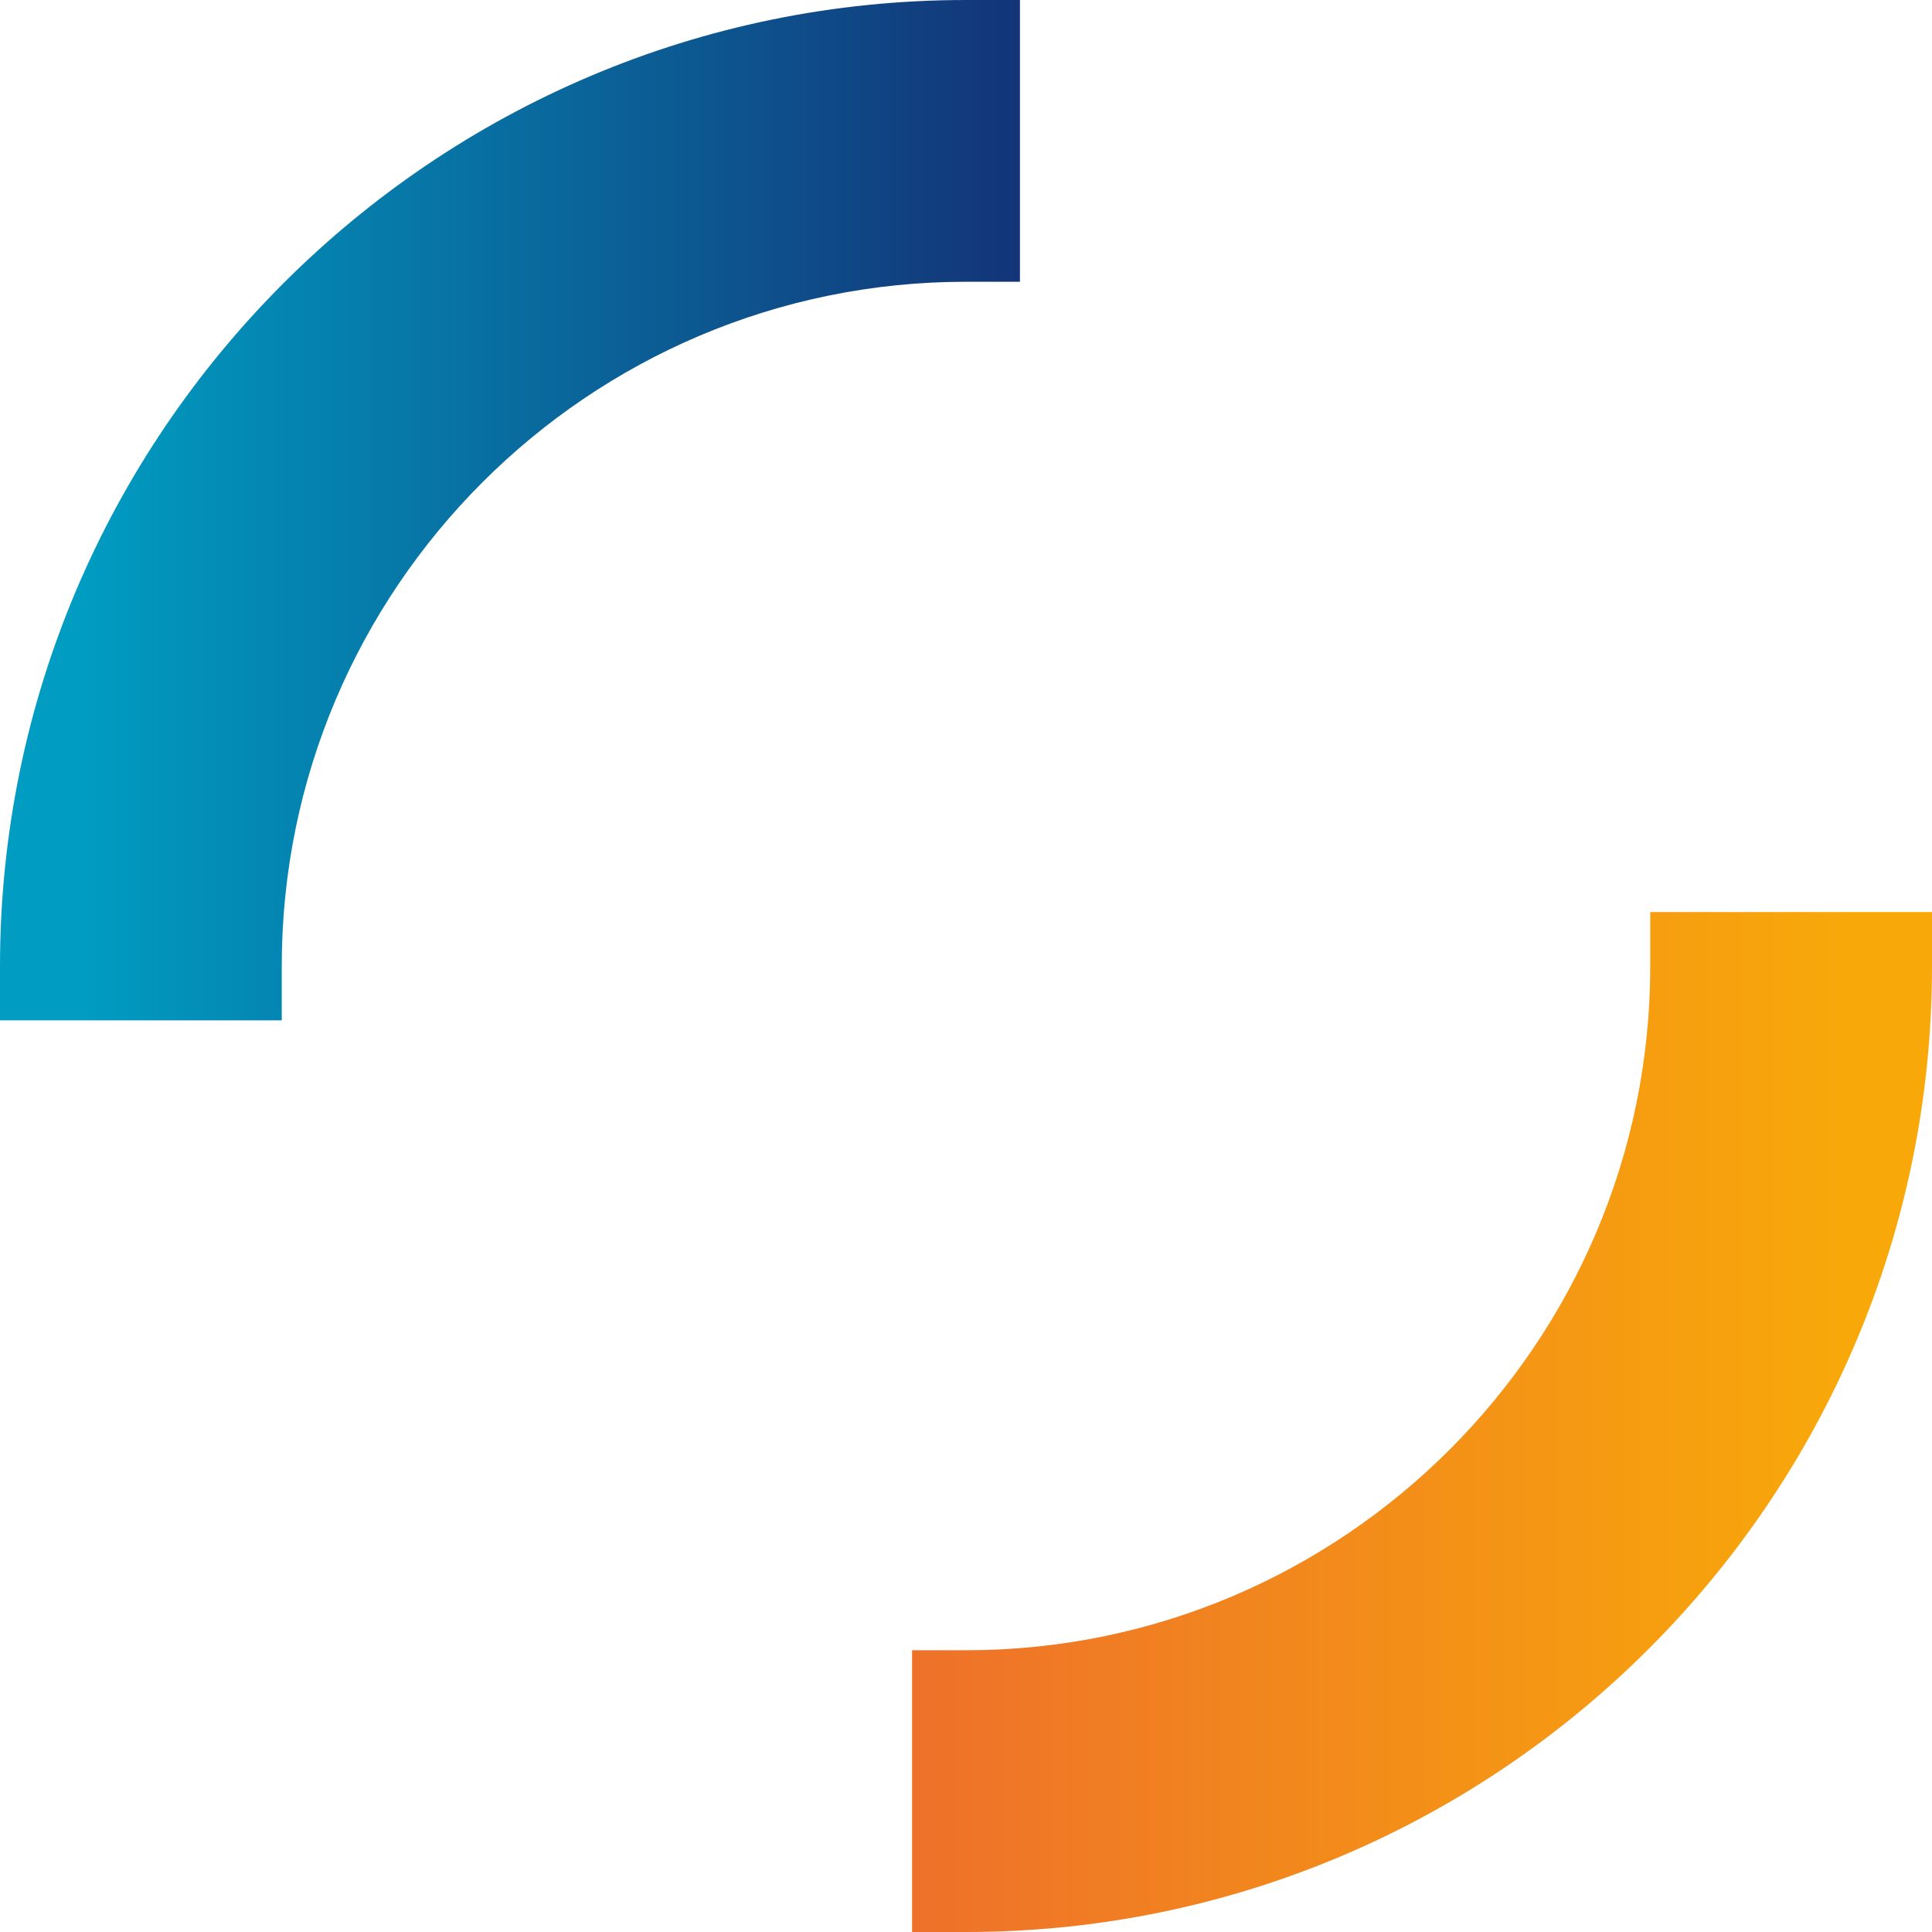 <?xml version="1.0" encoding="UTF-8"?>
<svg id="Calque_2" data-name="Calque 2" xmlns="http://www.w3.org/2000/svg" xmlns:xlink="http://www.w3.org/1999/xlink" viewBox="0 0 48 48">
  <defs>
    <style>
      .cls-1 {
        fill: url(#Dégradé_sans_nom_4);
      }

      .cls-2 {
        fill: url(#Dégradé_sans_nom_2);
      }
    </style>
    <linearGradient id="Dégradé_sans_nom_2" data-name="Dégradé sans nom 2" x1="0" y1="12.67" x2="25.35" y2="12.67" gradientUnits="userSpaceOnUse">
      <stop offset=".08" stop-color="#009cc1"/>
      <stop offset="1" stop-color="#133478"/>
    </linearGradient>
    <linearGradient id="Dégradé_sans_nom_4" data-name="Dégradé sans nom 4" x1="22.66" y1="35.33" x2="48" y2="35.33" gradientUnits="userSpaceOnUse">
      <stop offset="0" stop-color="#ee712a"/>
      <stop offset=".92" stop-color="#f8a909"/>
    </linearGradient>
  </defs>
  <g id="Calque_1-2" data-name="Calque 1">
    <g>
      <path class="cls-2" d="M7,25.35H0v-1.34C0,10.77,10.77,0,24,0h1.34v7h-1.34c-9.38,0-17,7.63-17,17v1.34Z"/>
      <path class="cls-1" d="M24,48h-1.34v-7h1.34c9.38,0,17-7.63,17-17v-1.34h7v1.35c0,13.23-10.77,23.99-24,23.99Z"/>
    </g>
  </g>
</svg>